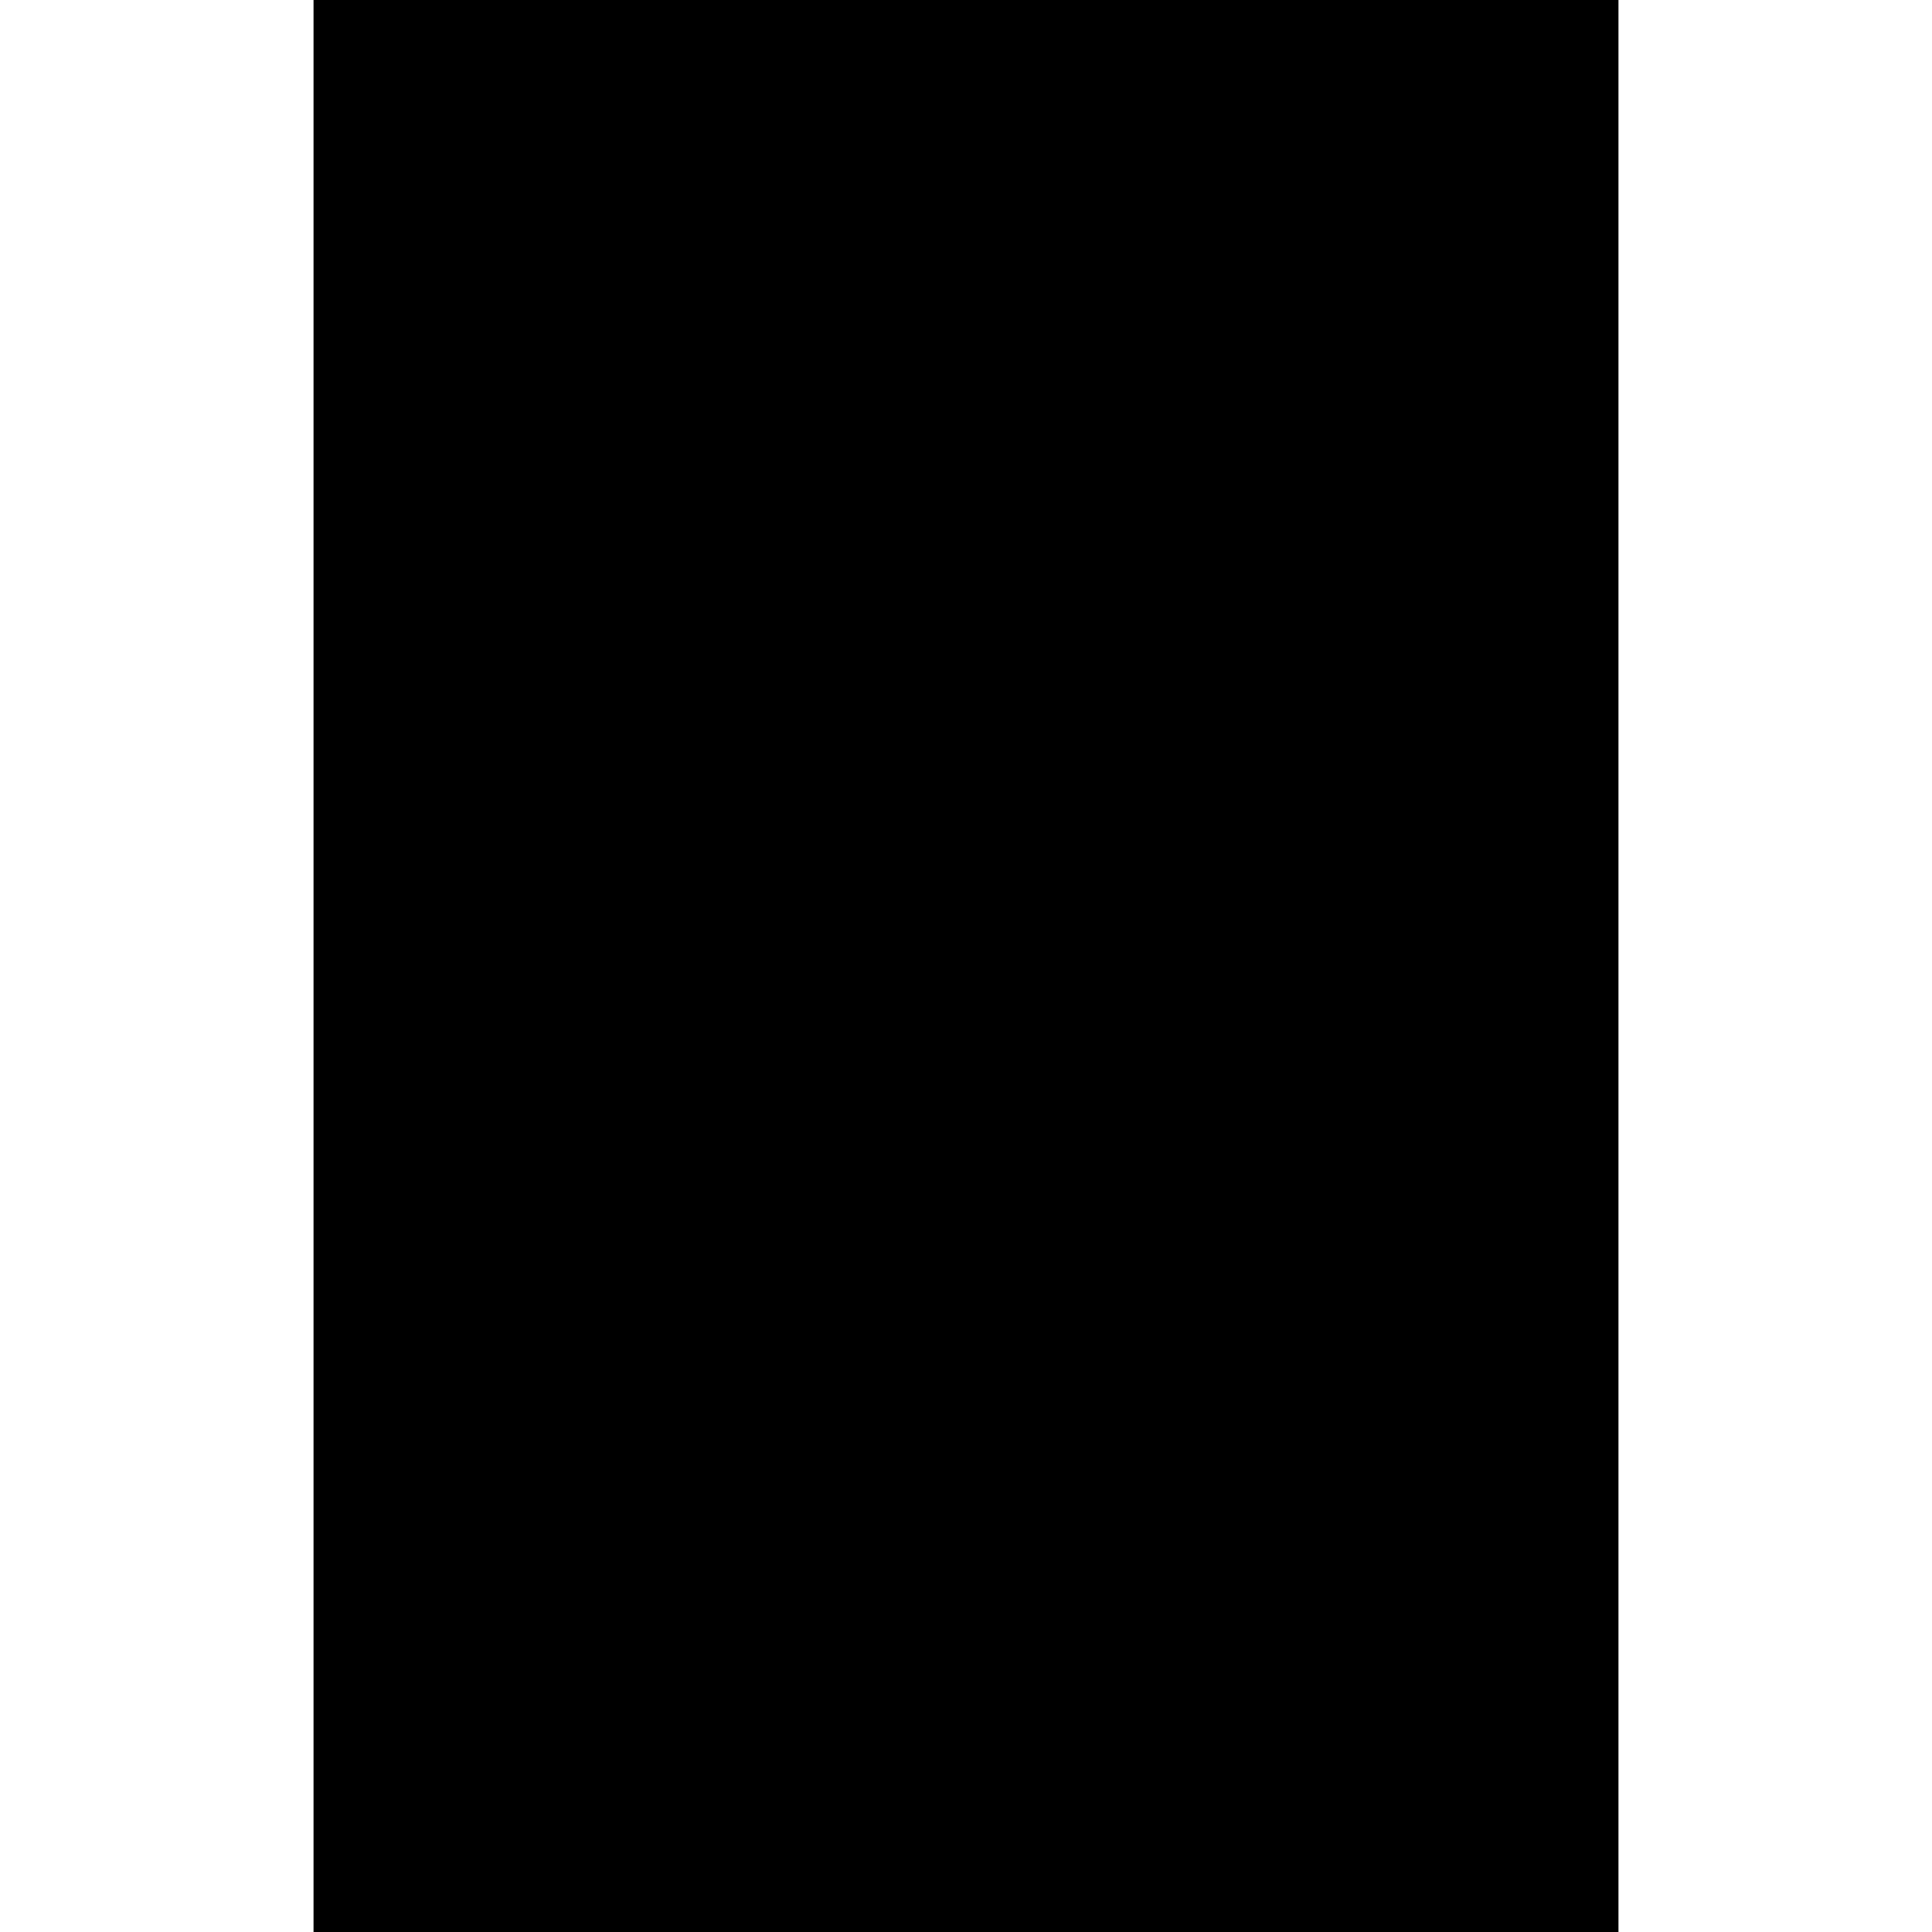 <?xml version="1.0" encoding="UTF-8" standalone="yes"?>
<svg version="1.0" xmlns="http://www.w3.org/2000/svg" width="100mm" height="100mm" viewBox="0 0 1028 1522" preserveAspectRatio="xMidYMid meet">
  <g transform="translate(0,1522) scale(0.1,-0.1)" fill="#000000" stroke="none">
    <path d="M0 7610 l0 -7610 5140 0 5140 0 0 7610 0 7610 -5140 0 -5140 0 0
-7610z"/>
  </g>
</svg>